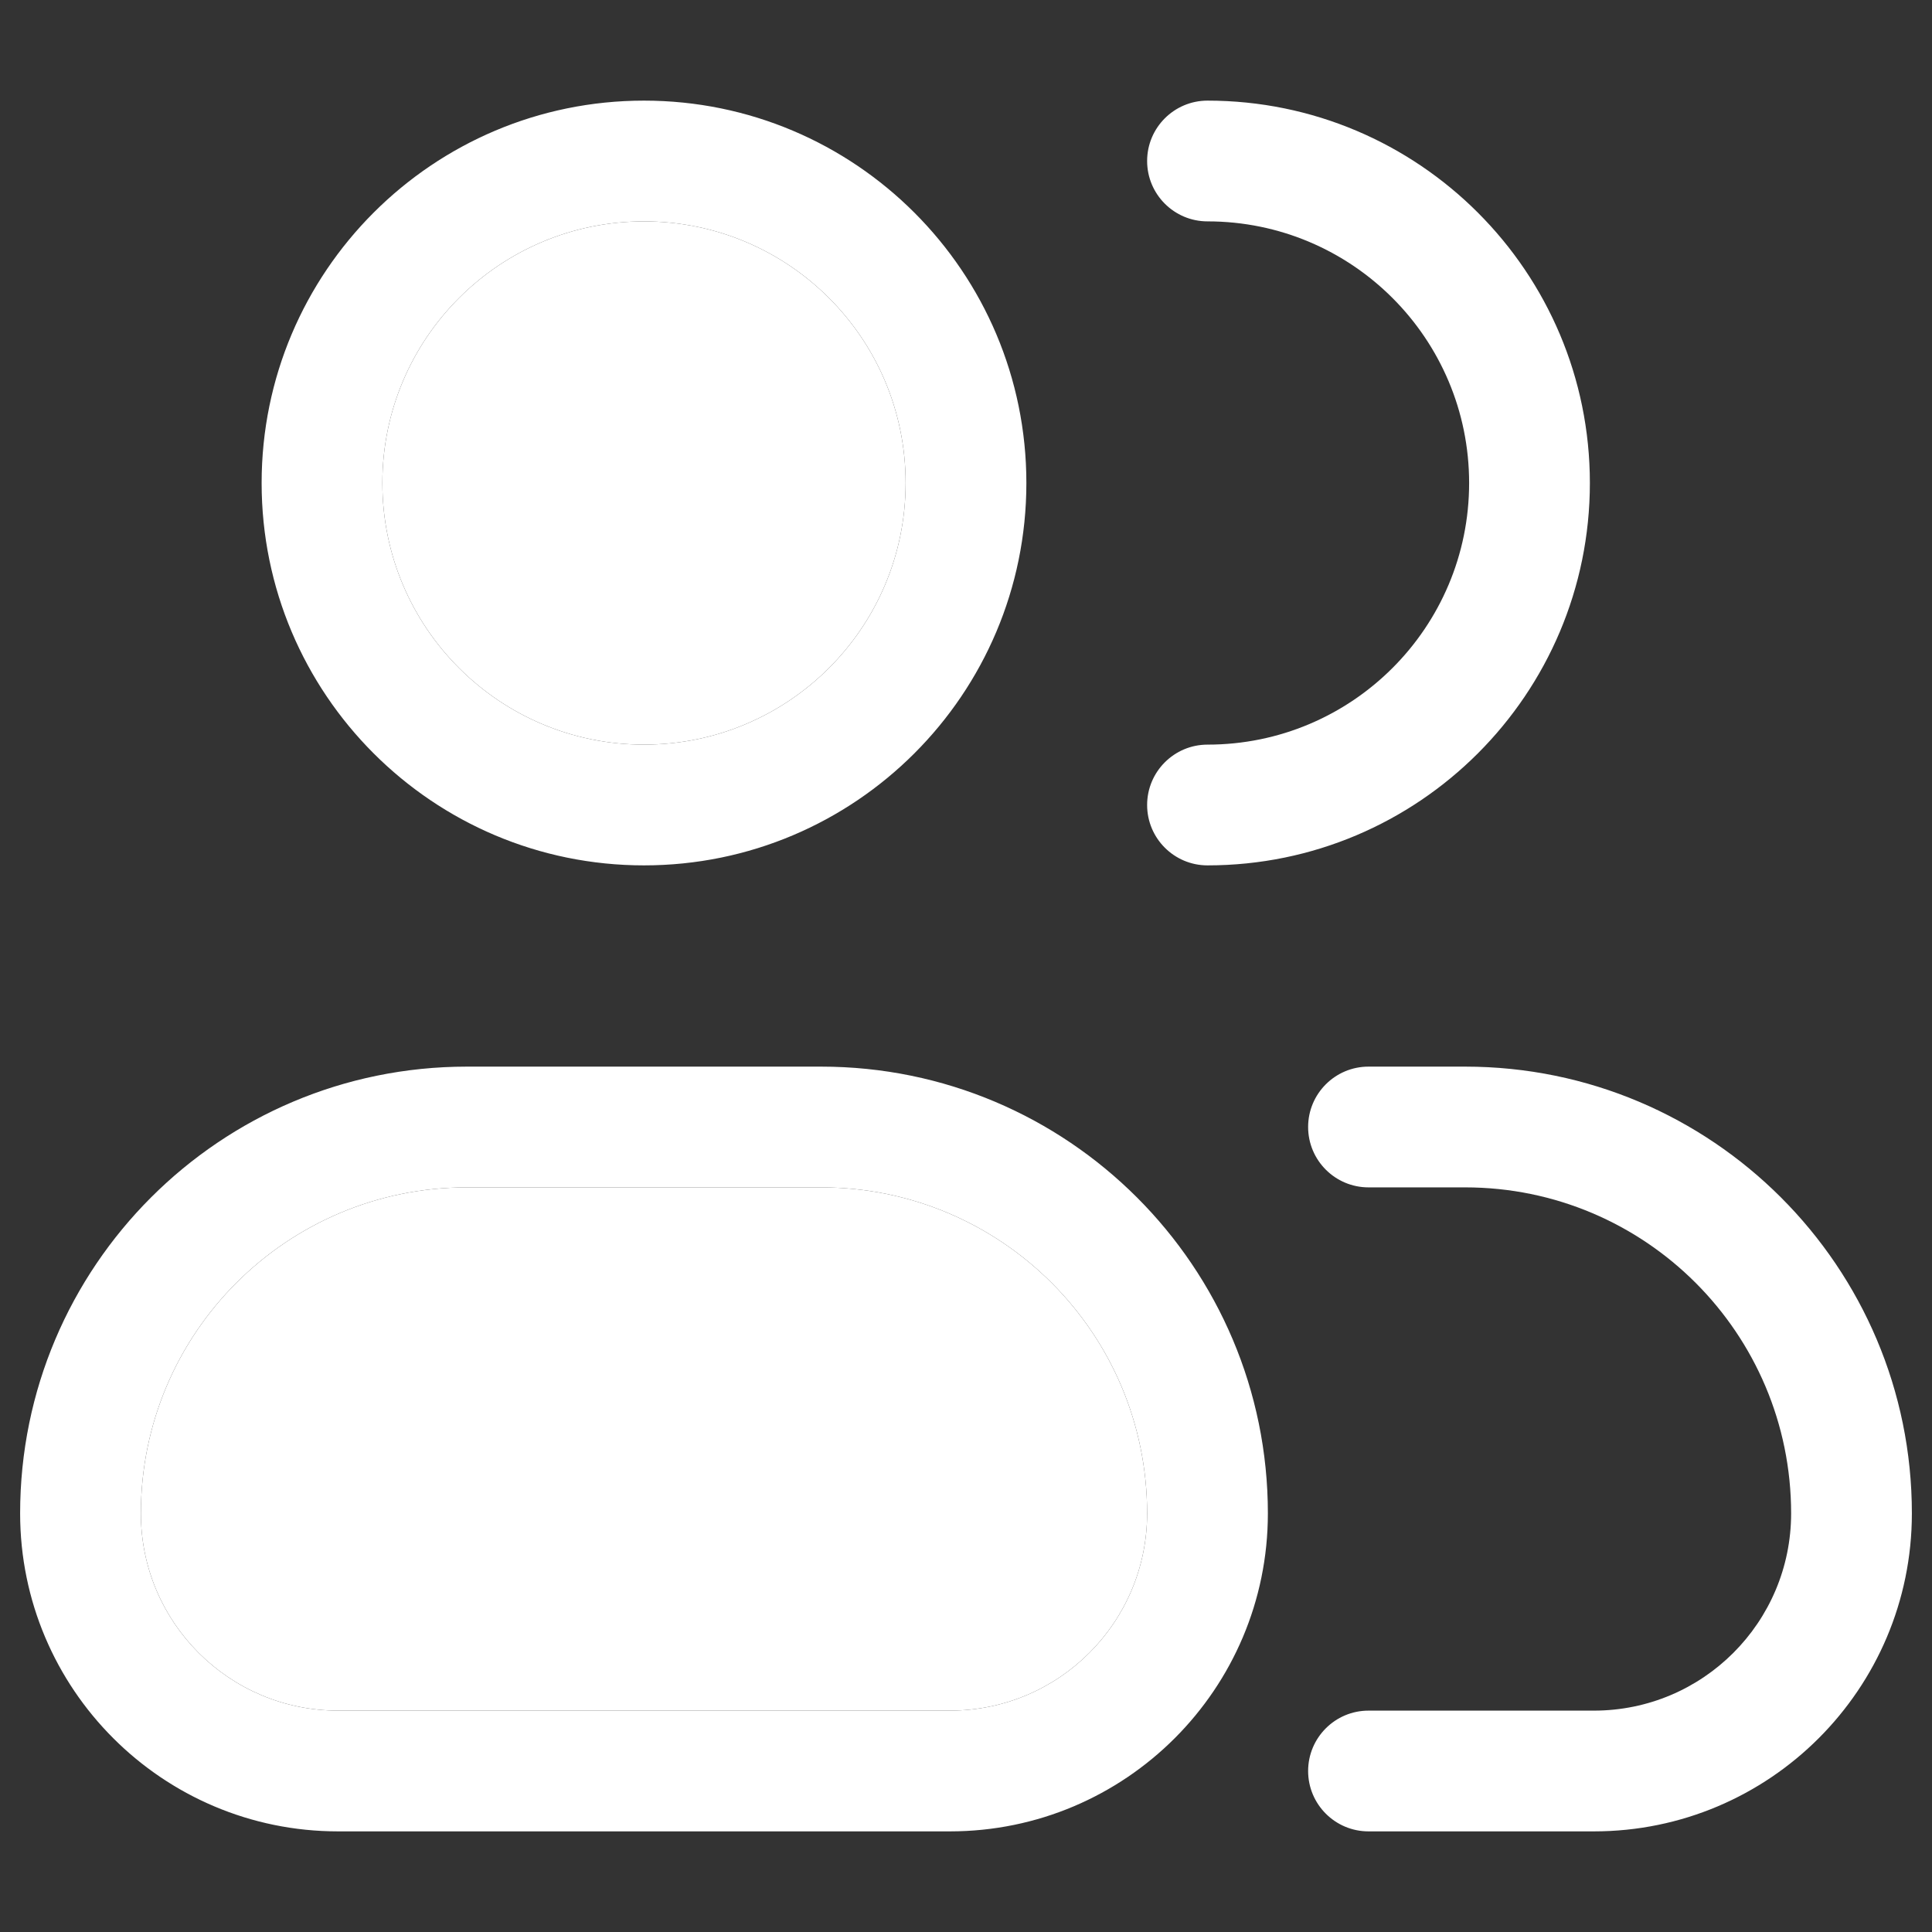 <svg xmlns="http://www.w3.org/2000/svg" fill="none" viewBox="0 0 24 24" height="24" width="24">
<rect x="0" y="0" width="24" height="24" fill="#333333" stroke="none"/>
<path fill="white" d="M14.25 18.8C14.25 16.563 12.437 14.75 10.2 14.75H5.8C3.563 14.75 1.75 16.563 1.75 18.8C1.75 20.153 2.847 21.25 4.2 21.25H11.8C13.153 21.25 14.25 20.153 14.25 18.8ZM22.25 18.8C22.25 16.563 20.437 14.75 18.2 14.75H17C16.586 14.75 16.25 14.414 16.25 14C16.25 13.586 16.586 13.25 17 13.25H18.2C21.265 13.25 23.75 15.735 23.75 18.8C23.75 20.981 21.981 22.75 19.8 22.75H17C16.586 22.75 16.25 22.414 16.25 22C16.25 21.586 16.586 21.25 17 21.25H19.8C21.153 21.25 22.25 20.153 22.25 18.8ZM11.25 6C11.25 4.205 9.795 2.75 8 2.75C6.205 2.75 4.75 4.205 4.75 6C4.75 7.795 6.205 9.25 8 9.25C9.795 9.25 11.25 7.795 11.25 6ZM18.25 6C18.25 4.205 16.795 2.75 15 2.75C14.586 2.75 14.25 2.414 14.25 2C14.25 1.586 14.586 1.25 15 1.25C17.623 1.25 19.75 3.377 19.75 6C19.75 8.623 17.623 10.75 15 10.75C14.586 10.75 14.25 10.414 14.25 10C14.25 9.586 14.586 9.25 15 9.25C16.795 9.25 18.25 7.795 18.25 6ZM15.75 18.8C15.75 20.981 13.981 22.75 11.8 22.75H4.2C2.019 22.75 0.25 20.981 0.25 18.8C0.25 15.735 2.735 13.25 5.8 13.25H10.2C13.265 13.25 15.75 15.735 15.75 18.8ZM12.75 6C12.75 8.623 10.623 10.75 8 10.75C5.377 10.75 3.25 8.623 3.25 6C3.25 3.377 5.377 1.25 8 1.25C10.623 1.25 12.75 3.377 12.75 6Z"></path>
<path fill="white" d="M8 2.75C9.795 2.75 11.25 4.205 11.25 6C11.25 7.795 9.795 9.25 8 9.25C6.205 9.25 4.75 7.795 4.75 6C4.75 4.205 6.205 2.75 8 2.75Z" clip-rule="evenodd" fill-rule="evenodd"></path>
<path fill="white" d="M10.2 14.75C12.437 14.75 14.25 16.563 14.25 18.8C14.25 20.153 13.153 21.25 11.8 21.25H4.2C2.847 21.25 1.75 20.153 1.75 18.8C1.75 16.563 3.563 14.75 5.8 14.75H10.2Z" clip-rule="evenodd" fill-rule="evenodd"></path>
</svg>

